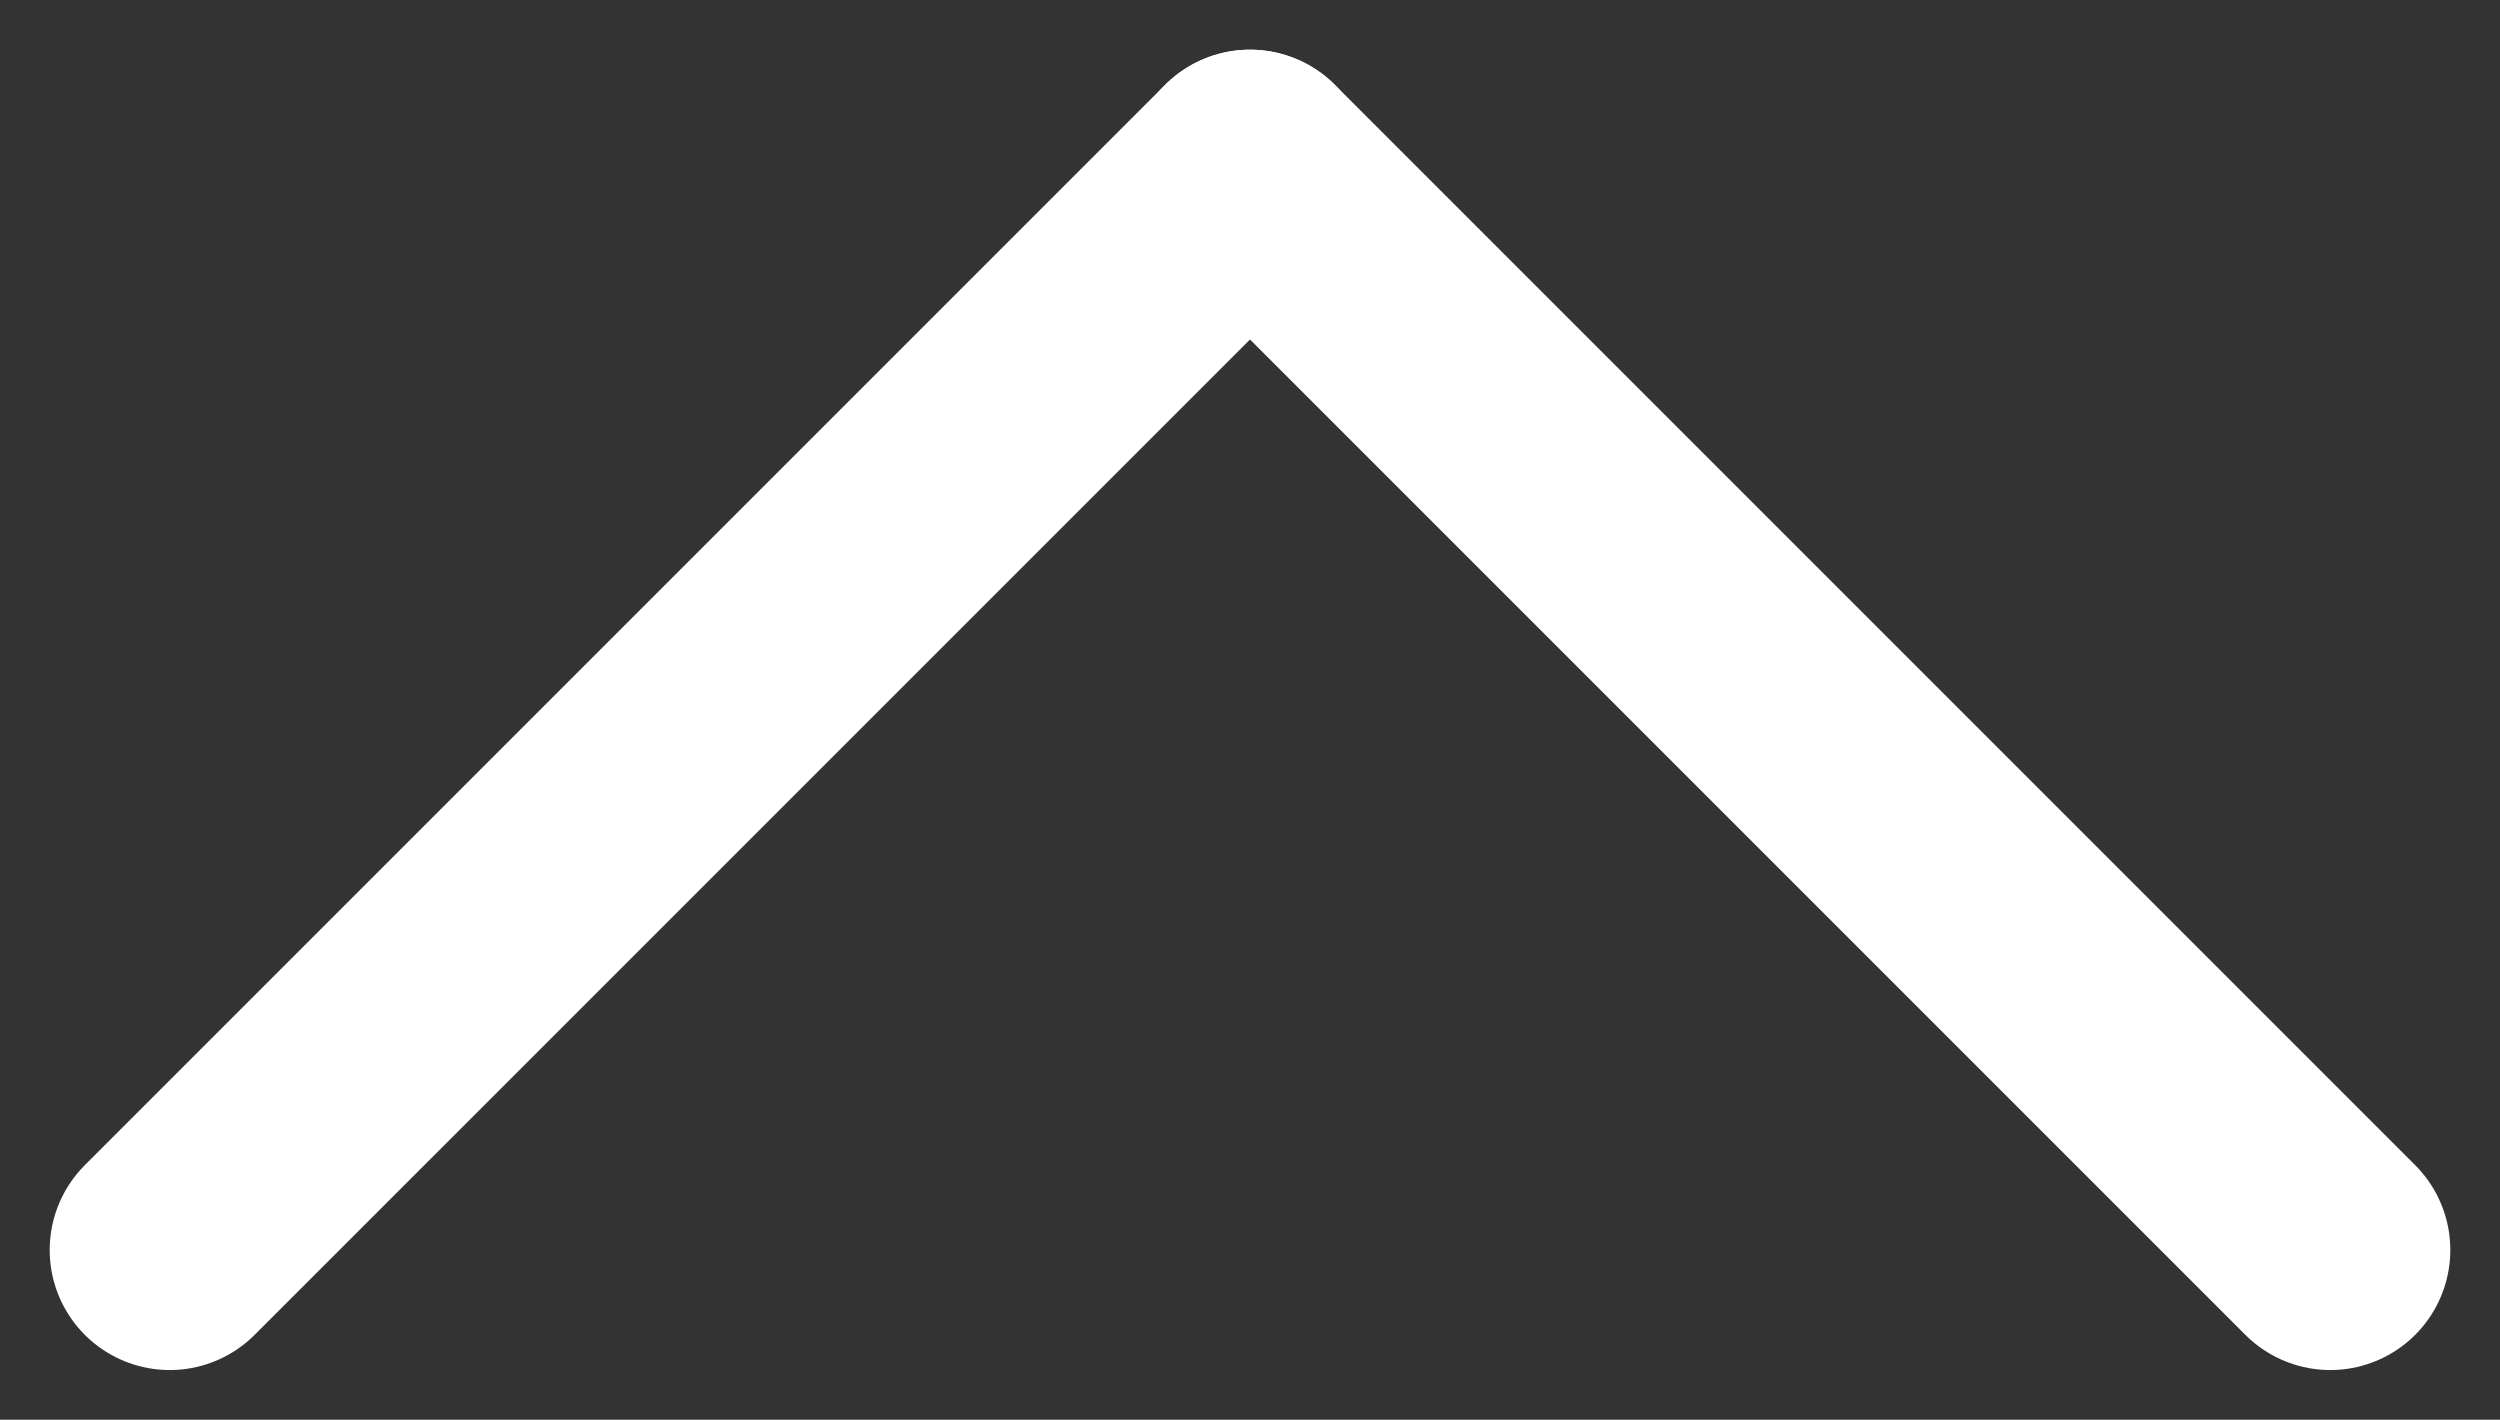 <svg xmlns="http://www.w3.org/2000/svg" width="10.414" height="5.914" viewBox="0 0 10.414 5.914"><rect x="0" y="0" width="10.414" height="5.914" fill="#333333" stroke="none"/><defs><style>.a{fill:none;stroke:#fff;stroke-linecap:round;}</style></defs><g transform="translate(0.707 0.707)"><line class="a" y1="4.5" x2="4.5"/><line class="a" x1="4.5" y1="4.5" transform="translate(4.5)"/></g></svg>